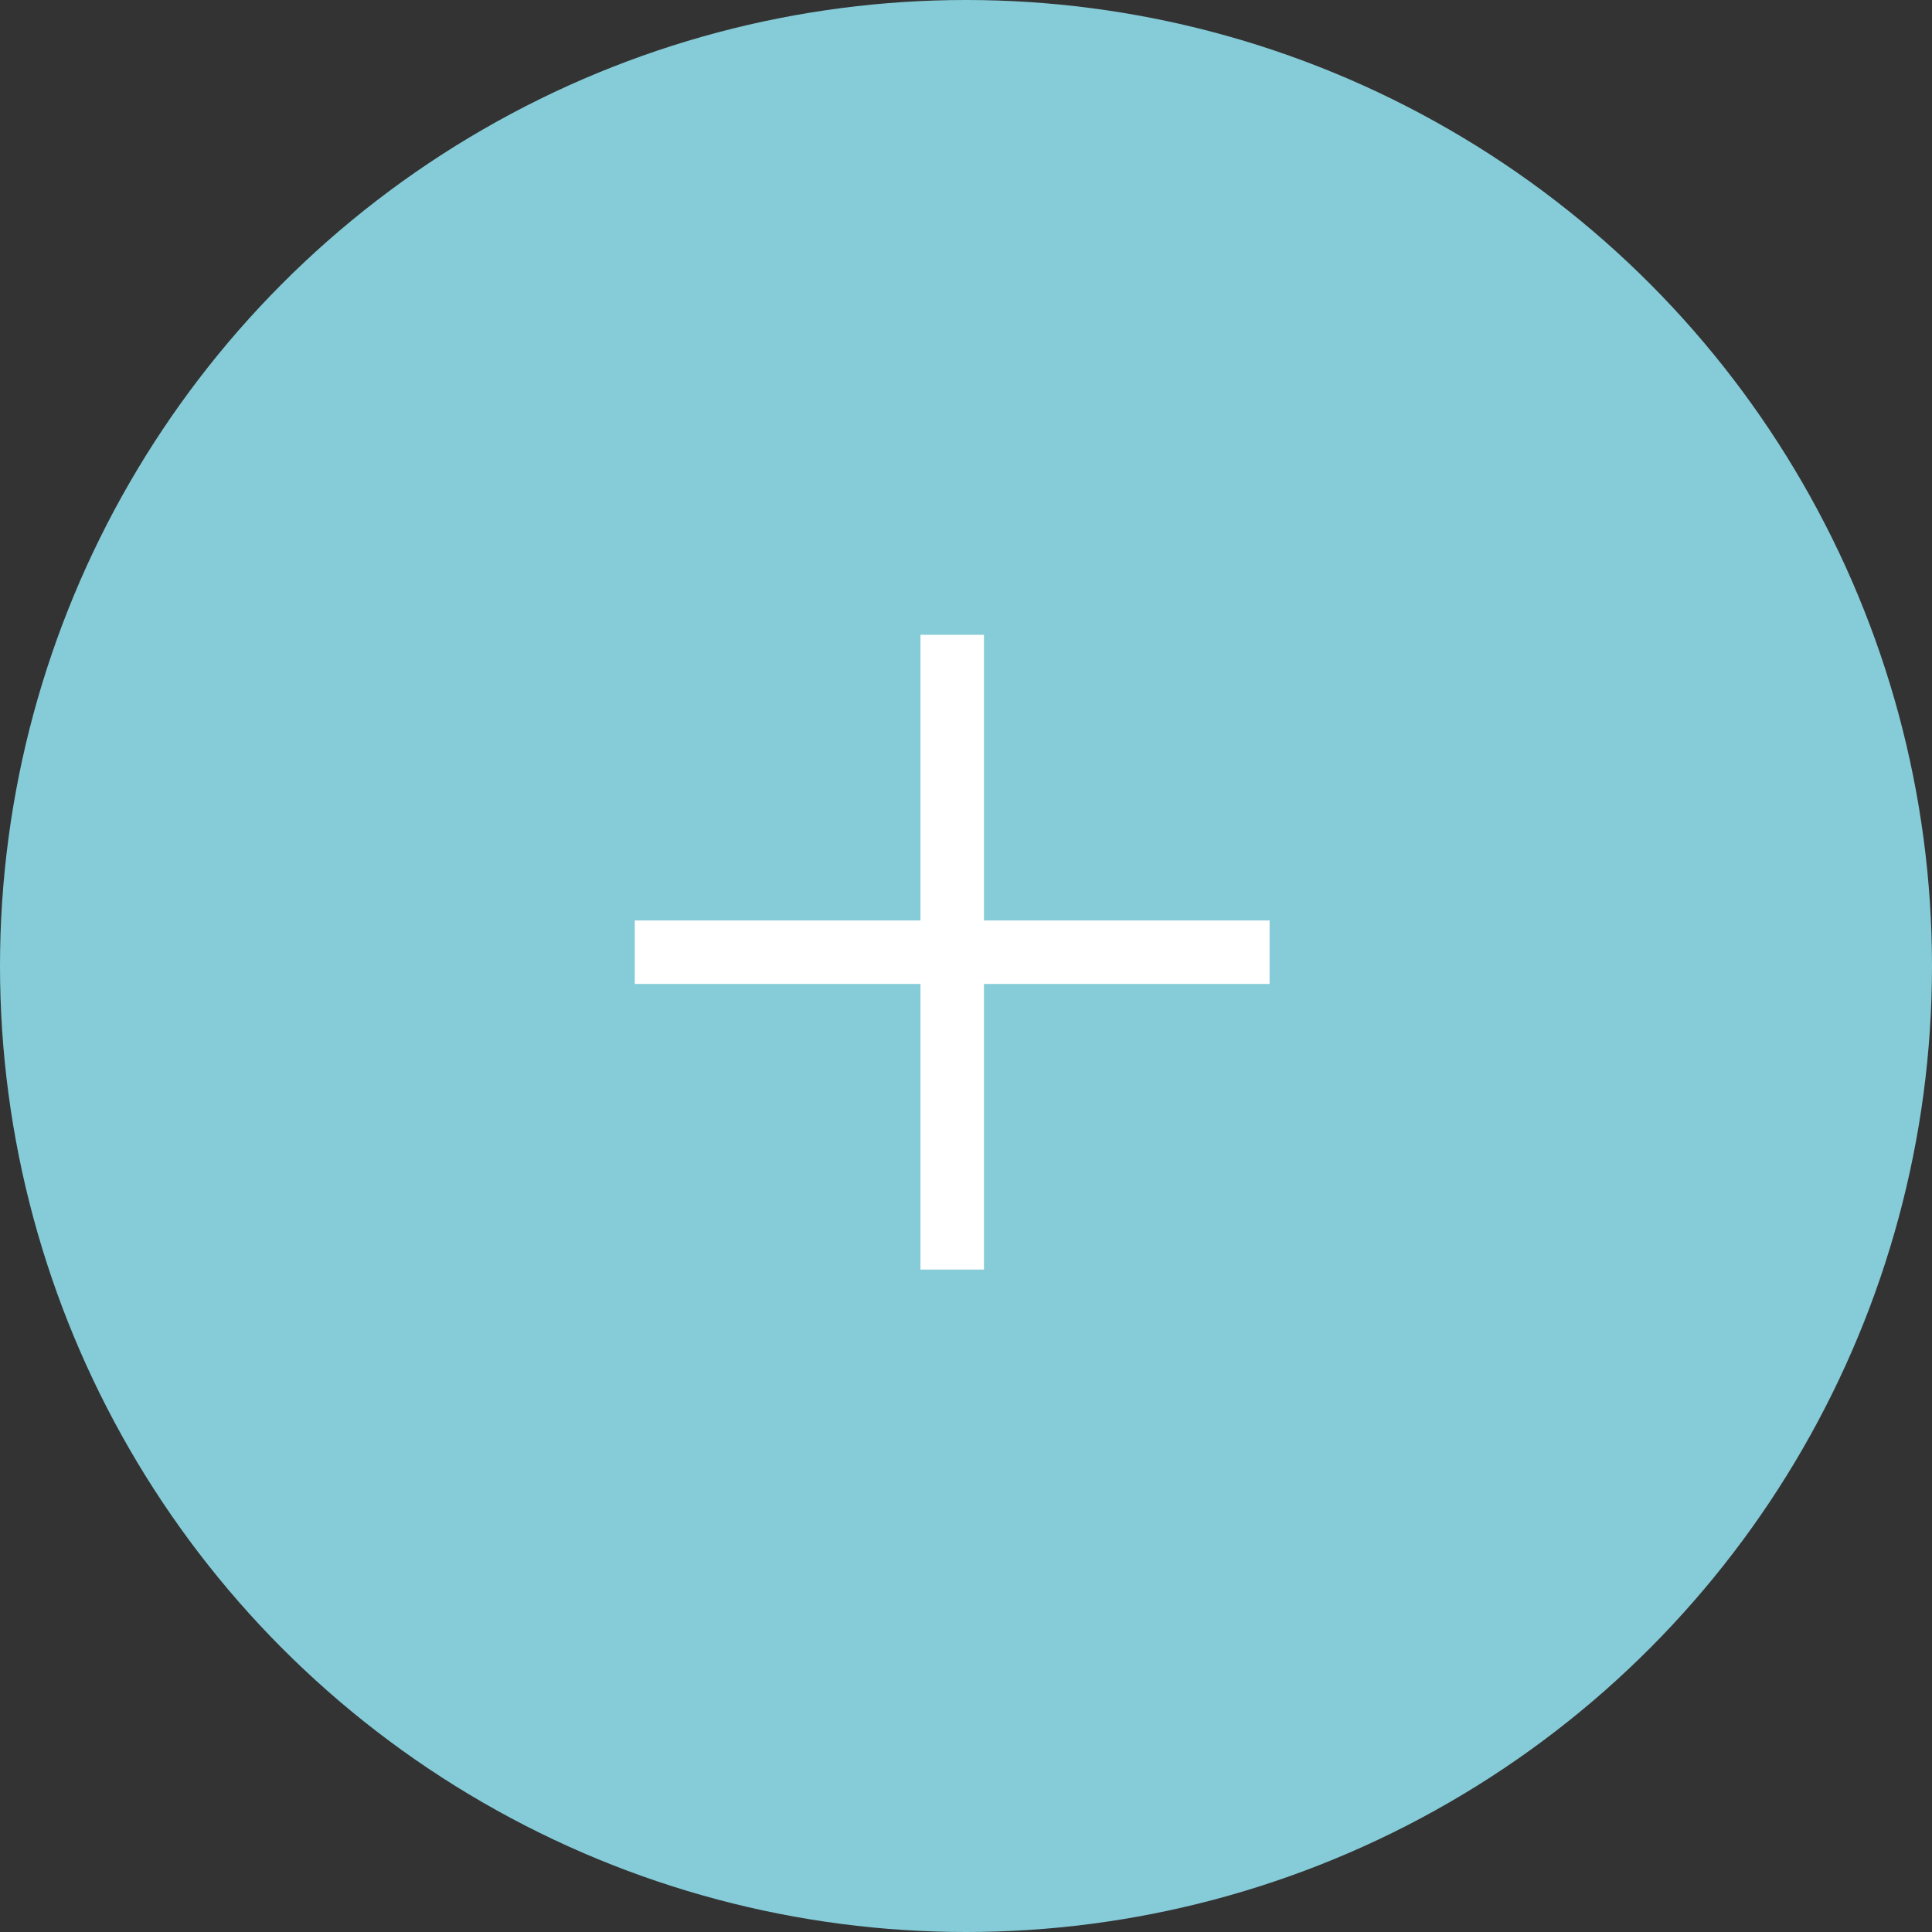 <?xml version="1.0" encoding="UTF-8"?>
<svg width="72px" height="72px" viewBox="0 0 72 72" version="1.1" xmlns="http://www.w3.org/2000/svg" xmlns:xlink="http://www.w3.org/1999/xlink">
    <rect x="0" y="0" width="72" height="72" fill="#333333" stroke="none"/>
    <!-- Generator: Sketch 48.2 (47327) - http://www.bohemiancoding.com/sketch -->
    <title>Btn-+Circle</title>
    <desc>Created with Sketch.</desc>
    <defs></defs>
    <g id="Network-Hospitals" stroke="none" stroke-width="1" fill="none" fill-rule="evenodd" transform="translate(-564, -760)">
        <g id="Hospitals" transform="translate(108, 251)">
            <g id="Join-Us" transform="translate(336, 453)">
                <g id="Btn-+Circle" transform="translate(120, 56)">
                    <circle id="Oval-" fill="#85CCD8" cx="36" cy="36" r="36"></circle>
                    <polygon id="Icon" fill="#FFFFFF" fill-rule="nonzero" points="34.303 36.669 24.84 36.669 23.657 36.669 23.657 34.303 24.84 34.303 34.303 34.303 34.303 24.84 34.303 23.657 36.669 23.657 36.669 24.84 36.669 34.303 46.131 34.303 47.314 34.303 47.314 36.669 46.131 36.669 36.669 36.669 36.669 46.131 36.669 47.314 34.303 47.314 34.303 46.131"></polygon>
                </g>
            </g>
        </g>
    </g>
</svg>